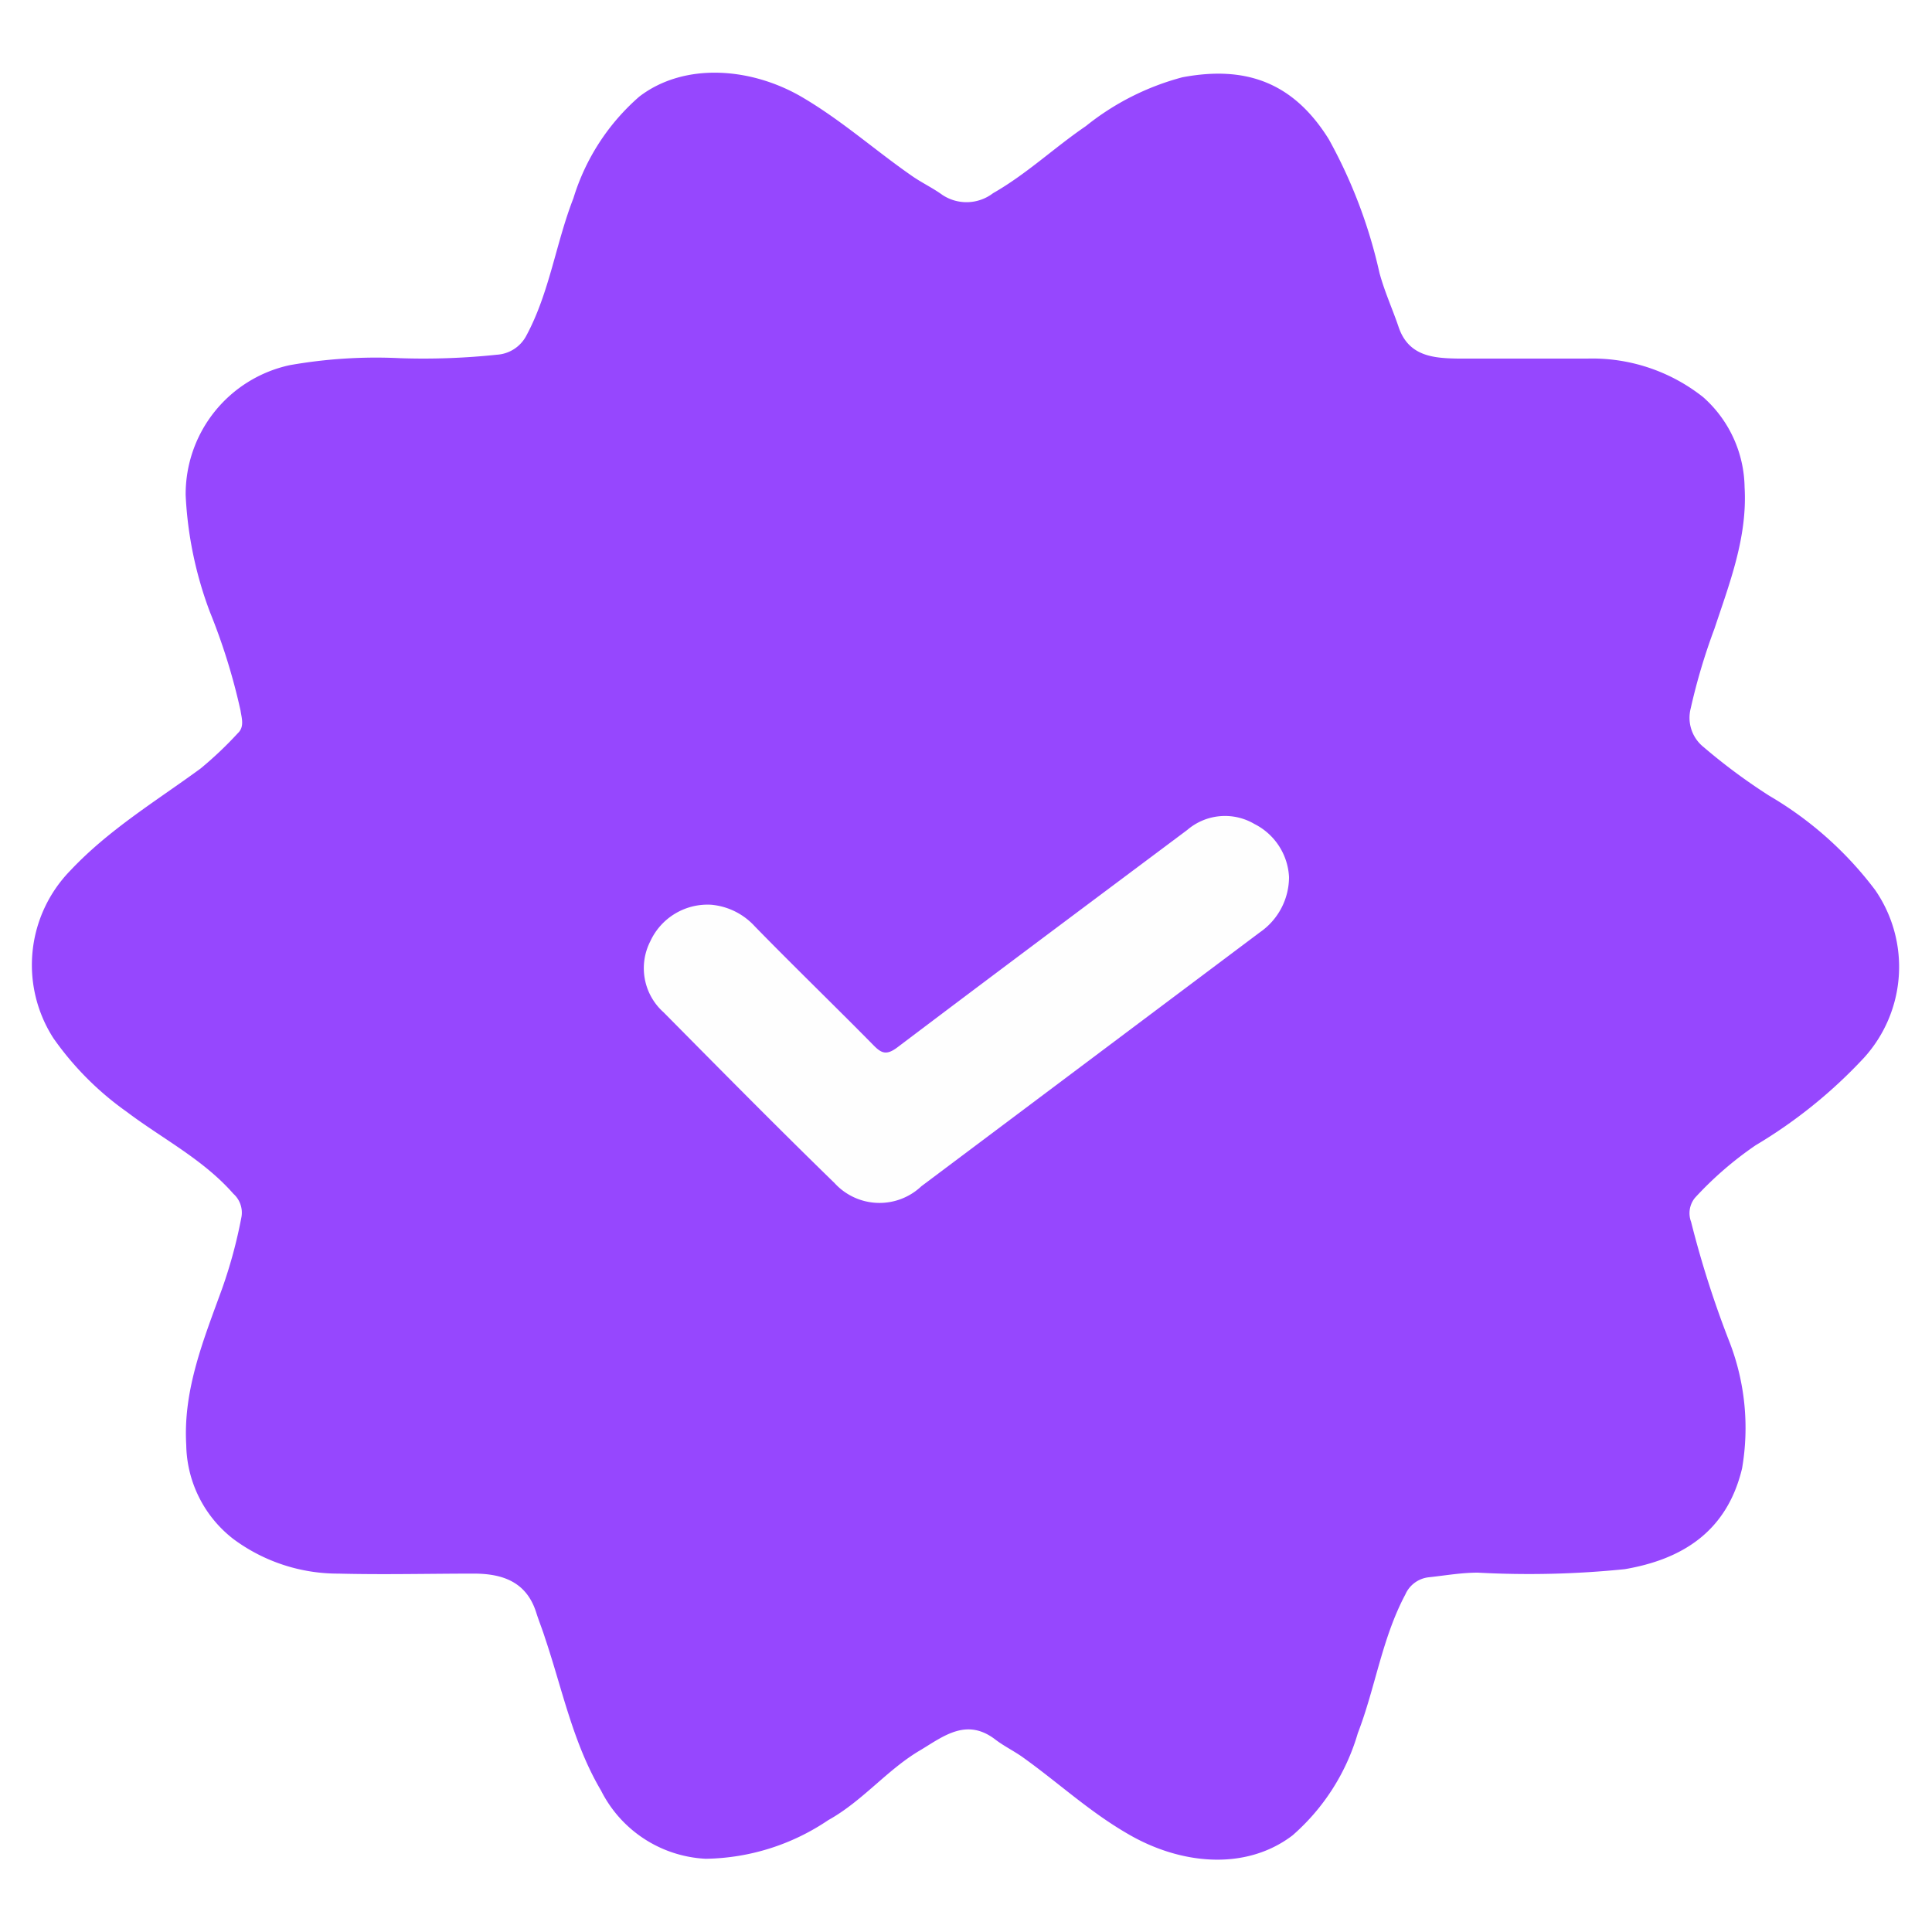 <svg xmlns="http://www.w3.org/2000/svg" id="97addfff-2f5a-4772-8d57-96efbaeae58f" data-name="Capa 1" viewBox="0 0 100 100"><defs><style>.\35 0666939-bde1-4f3e-ab29-2ee4ce2eb41e{fill:#9647fe;}.\37 1bae94d-e187-4bea-864c-03f690e4e021{fill:#fefefe;}</style></defs><title>Sin título-1</title><path class="50666939-bde1-4f3e-ab29-2ee4ce2eb41e" d="M20.72,18.54a36.28,36.28,0,0,0,5-.18,1.85,1.85,0,0,0,1.53-1c1.2-2.24,1.52-4.77,2.43-7.1A11.38,11.38,0,0,1,33.09,5c2.36-1.81,5.88-1.51,8.53.09,2,1.19,3.69,2.7,5.56,4,.51.36,1.09.63,1.6,1A2.26,2.26,0,0,0,51.4,10c1.75-1,3.17-2.36,4.8-3.47a13.48,13.48,0,0,1,5-2.53c3.29-.62,5.75.27,7.58,3.21a25.84,25.84,0,0,1,2.62,6.91c.27,1,.68,1.88,1,2.83.52,1.5,1.81,1.59,3.07,1.61,2.23,0,4.46,0,6.69,0a9.24,9.24,0,0,1,6,2,6.35,6.35,0,0,1,2.14,4.66c.15,2.58-.77,4.94-1.56,7.32a31.4,31.4,0,0,0-1.23,4.13,1.94,1.94,0,0,0,.67,2,30.42,30.42,0,0,0,3.4,2.52,18.66,18.66,0,0,1,5.48,4.88,7,7,0,0,1-.58,8.68,25.39,25.39,0,0,1-5.61,4.53A18.19,18.19,0,0,0,87.73,62a1.26,1.26,0,0,0-.2,1.24,51.89,51.89,0,0,0,2,6.25A12.33,12.33,0,0,1,90.17,76c-.79,3.32-3.16,4.72-6.07,5.22a49,49,0,0,1-7.61.18c-.86,0-1.7.15-2.54.24a1.5,1.5,0,0,0-1.21.89c-1.21,2.27-1.55,4.82-2.46,7.18A11.16,11.16,0,0,1,66.9,95c-2.43,1.85-5.82,1.52-8.56-.1-2-1.16-3.63-2.69-5.48-4-.44-.3-.92-.54-1.34-.86-1.47-1.13-2.65-.2-3.85.53-1.73,1-3,2.64-4.8,3.64a11.61,11.61,0,0,1-6.34,2,6.42,6.42,0,0,1-5.42-3.53c-1.45-2.45-2-5.23-2.9-7.9-.14-.45-.32-.88-.46-1.33-.51-1.59-1.76-2-3.23-2-2.33,0-4.65.06-7,0a9.09,9.09,0,0,1-5.44-1.79,6.28,6.28,0,0,1-2.44-4.87c-.17-2.87.91-5.48,1.86-8.1a25,25,0,0,0,1-3.71,1.31,1.31,0,0,0-.42-1.19C10.51,60,8.4,58.94,6.55,57.54a15.68,15.68,0,0,1-3.79-3.81,7,7,0,0,1,.87-8.66c2-2.13,4.44-3.6,6.75-5.29a19.35,19.35,0,0,0,1.93-1.83c.35-.33.2-.77.14-1.17a31.81,31.81,0,0,0-1.58-5.09,19.78,19.78,0,0,1-1.26-6.05A6.83,6.83,0,0,1,15,18.9,25.71,25.71,0,0,1,20.72,18.54Z"></path><path class="71bae94d-e187-4bea-864c-03f690e4e021" d="M66.72,45.4a3.48,3.48,0,0,1-1.5,2.85L47.69,61.4a3.15,3.15,0,0,1-4.49-.16c-3-2.92-5.92-5.88-8.85-8.84a3.06,3.06,0,0,1-.69-3.68,3.26,3.26,0,0,1,3.16-1.89,3.47,3.47,0,0,1,2.25,1.12c2,2.05,4.11,4.09,6.14,6.15.42.43.68.53,1.24.11,5-3.78,10-7.51,15-11.25a3,3,0,0,1,3.48-.31A3.26,3.26,0,0,1,66.72,45.4Z"></path></svg>